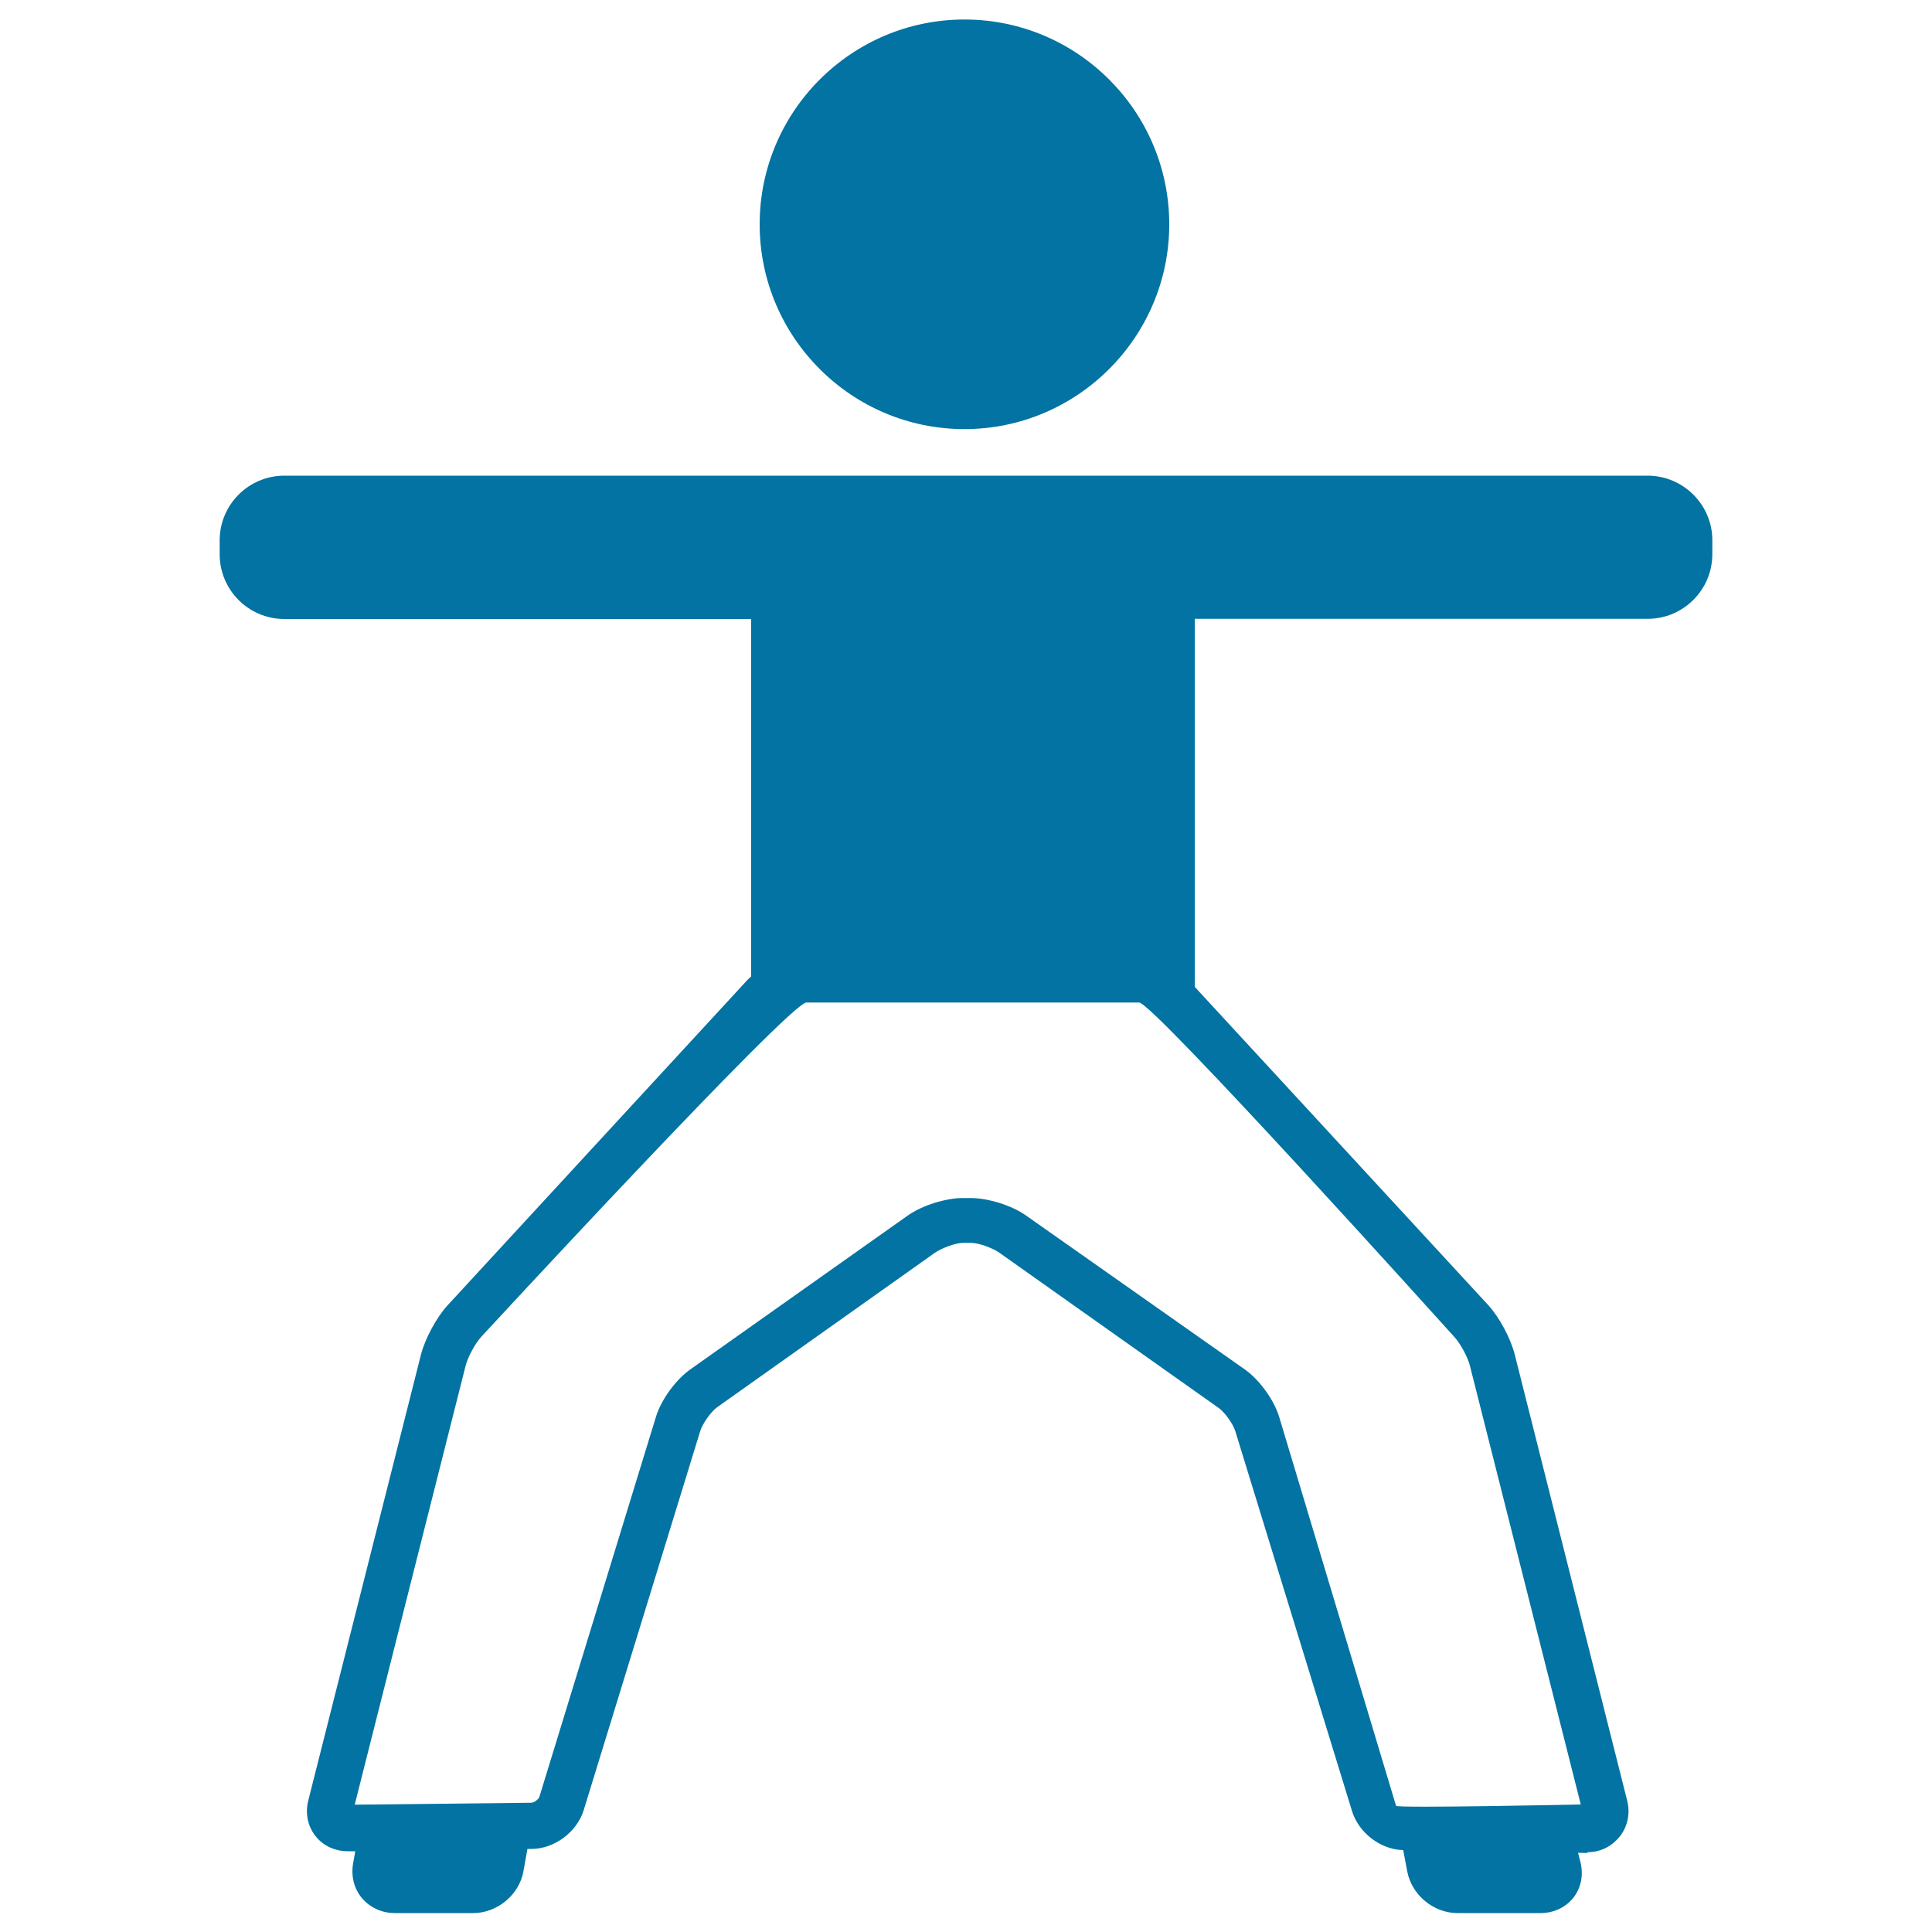 <svg xmlns="http://www.w3.org/2000/svg" viewBox="0 0 1000 1000" style="fill:#0273a2">
<title>Man Stretching Both Arms SVG icon</title>
<circle cx="499.2" cy="116" r="94.1"/><path d="M499.2,222.1c-58.5,0-106-47.6-106-106c0-58.5,47.6-106,106-106c58.5,0,106,47.6,106,106C605.2,174.5,557.6,222.1,499.2,222.1z M499.2,33.9c-45.3,0-82.1,36.8-82.1,82.1c0,45.3,36.8,82.1,82.1,82.1c45.3,0,82.1-36.8,82.1-82.1C581.3,70.8,544.5,33.9,499.2,33.9z"/><path d="M852.8,246.2H589.7h-21.5H431.8h-14.4H147.2c-18.5,0-33.5,15-33.5,33.5v7.2c0,18.5,15,33.5,33.5,33.5h241.6v185c-0.7,0.6-1.4,1.3-2.1,2L231.7,675.6c-5.8,6.3-11.7,17.3-13.8,25.5l-58.3,230.7c-1.7,6.6-0.4,13.3,3.6,18.4c3.9,5.1,10.1,8,16.9,8l3.8,0l-1.1,6.1c-1.2,6.6,0.4,13.2,4.5,18.1c4.1,4.9,10.3,7.8,17,7.8h40.7c12.3,0,23.7-9.4,25.9-21.5L273,957l2.3,0c11.8-0.1,23.3-8.8,26.8-20l60.4-196.5c1.2-3.7,5.6-10,8.8-12.2l112.5-79.8c3.4-2.4,10.7-5.2,14.8-5.2h4c4.1,0,11.5,2.8,14.8,5.2l113.3,80.2c3.2,2.2,7.6,8.4,8.7,12.1l60.4,196.6c3.4,11.2,14.8,20,26.5,20.2l2.1,11.1c2.3,12.1,13.6,21.5,25.9,21.5h43.1c6.8,0,13-2.9,17-8c4-5.1,5.3-11.8,3.6-18.5l-1.2-4.7l4.7,0.1h0.1v-0.4c7.2,0,13-3.3,17-8.4c3.9-5.1,5.3-11.8,3.6-18.4L784,701c-2.1-8.3-8-19.3-13.8-25.6L618.4,510.8V320.3h234.4c18.5,0,33.5-15,33.5-33.5v-7.2C886.3,261.2,871.2,246.2,852.8,246.2z M760.8,706.8l57.4,227.2c0,0-95.1,2-95.6,0.7l-60.5-201.3c-2.7-8.9-10.2-19.2-17.8-24.6l-113.3-79.7c-7.3-5.2-19.6-9-28.6-9l-4,0c-9,0-21.3,3.9-28.6,9.1l-112.5,79.6c-7.6,5.4-15.1,15.7-17.8,24.6L279.2,930c-0.4,1.3-2.8,3.1-4.2,3.1l-91.4,1L241,706.9c1.1-4.4,5.1-11.8,8.2-15.1c0,0,159.6-172.9,168.2-172.9h172.2c7.3,0,162.9,172.8,162.9,172.8C755.7,695,759.7,702.4,760.8,706.8z"/>
</svg>